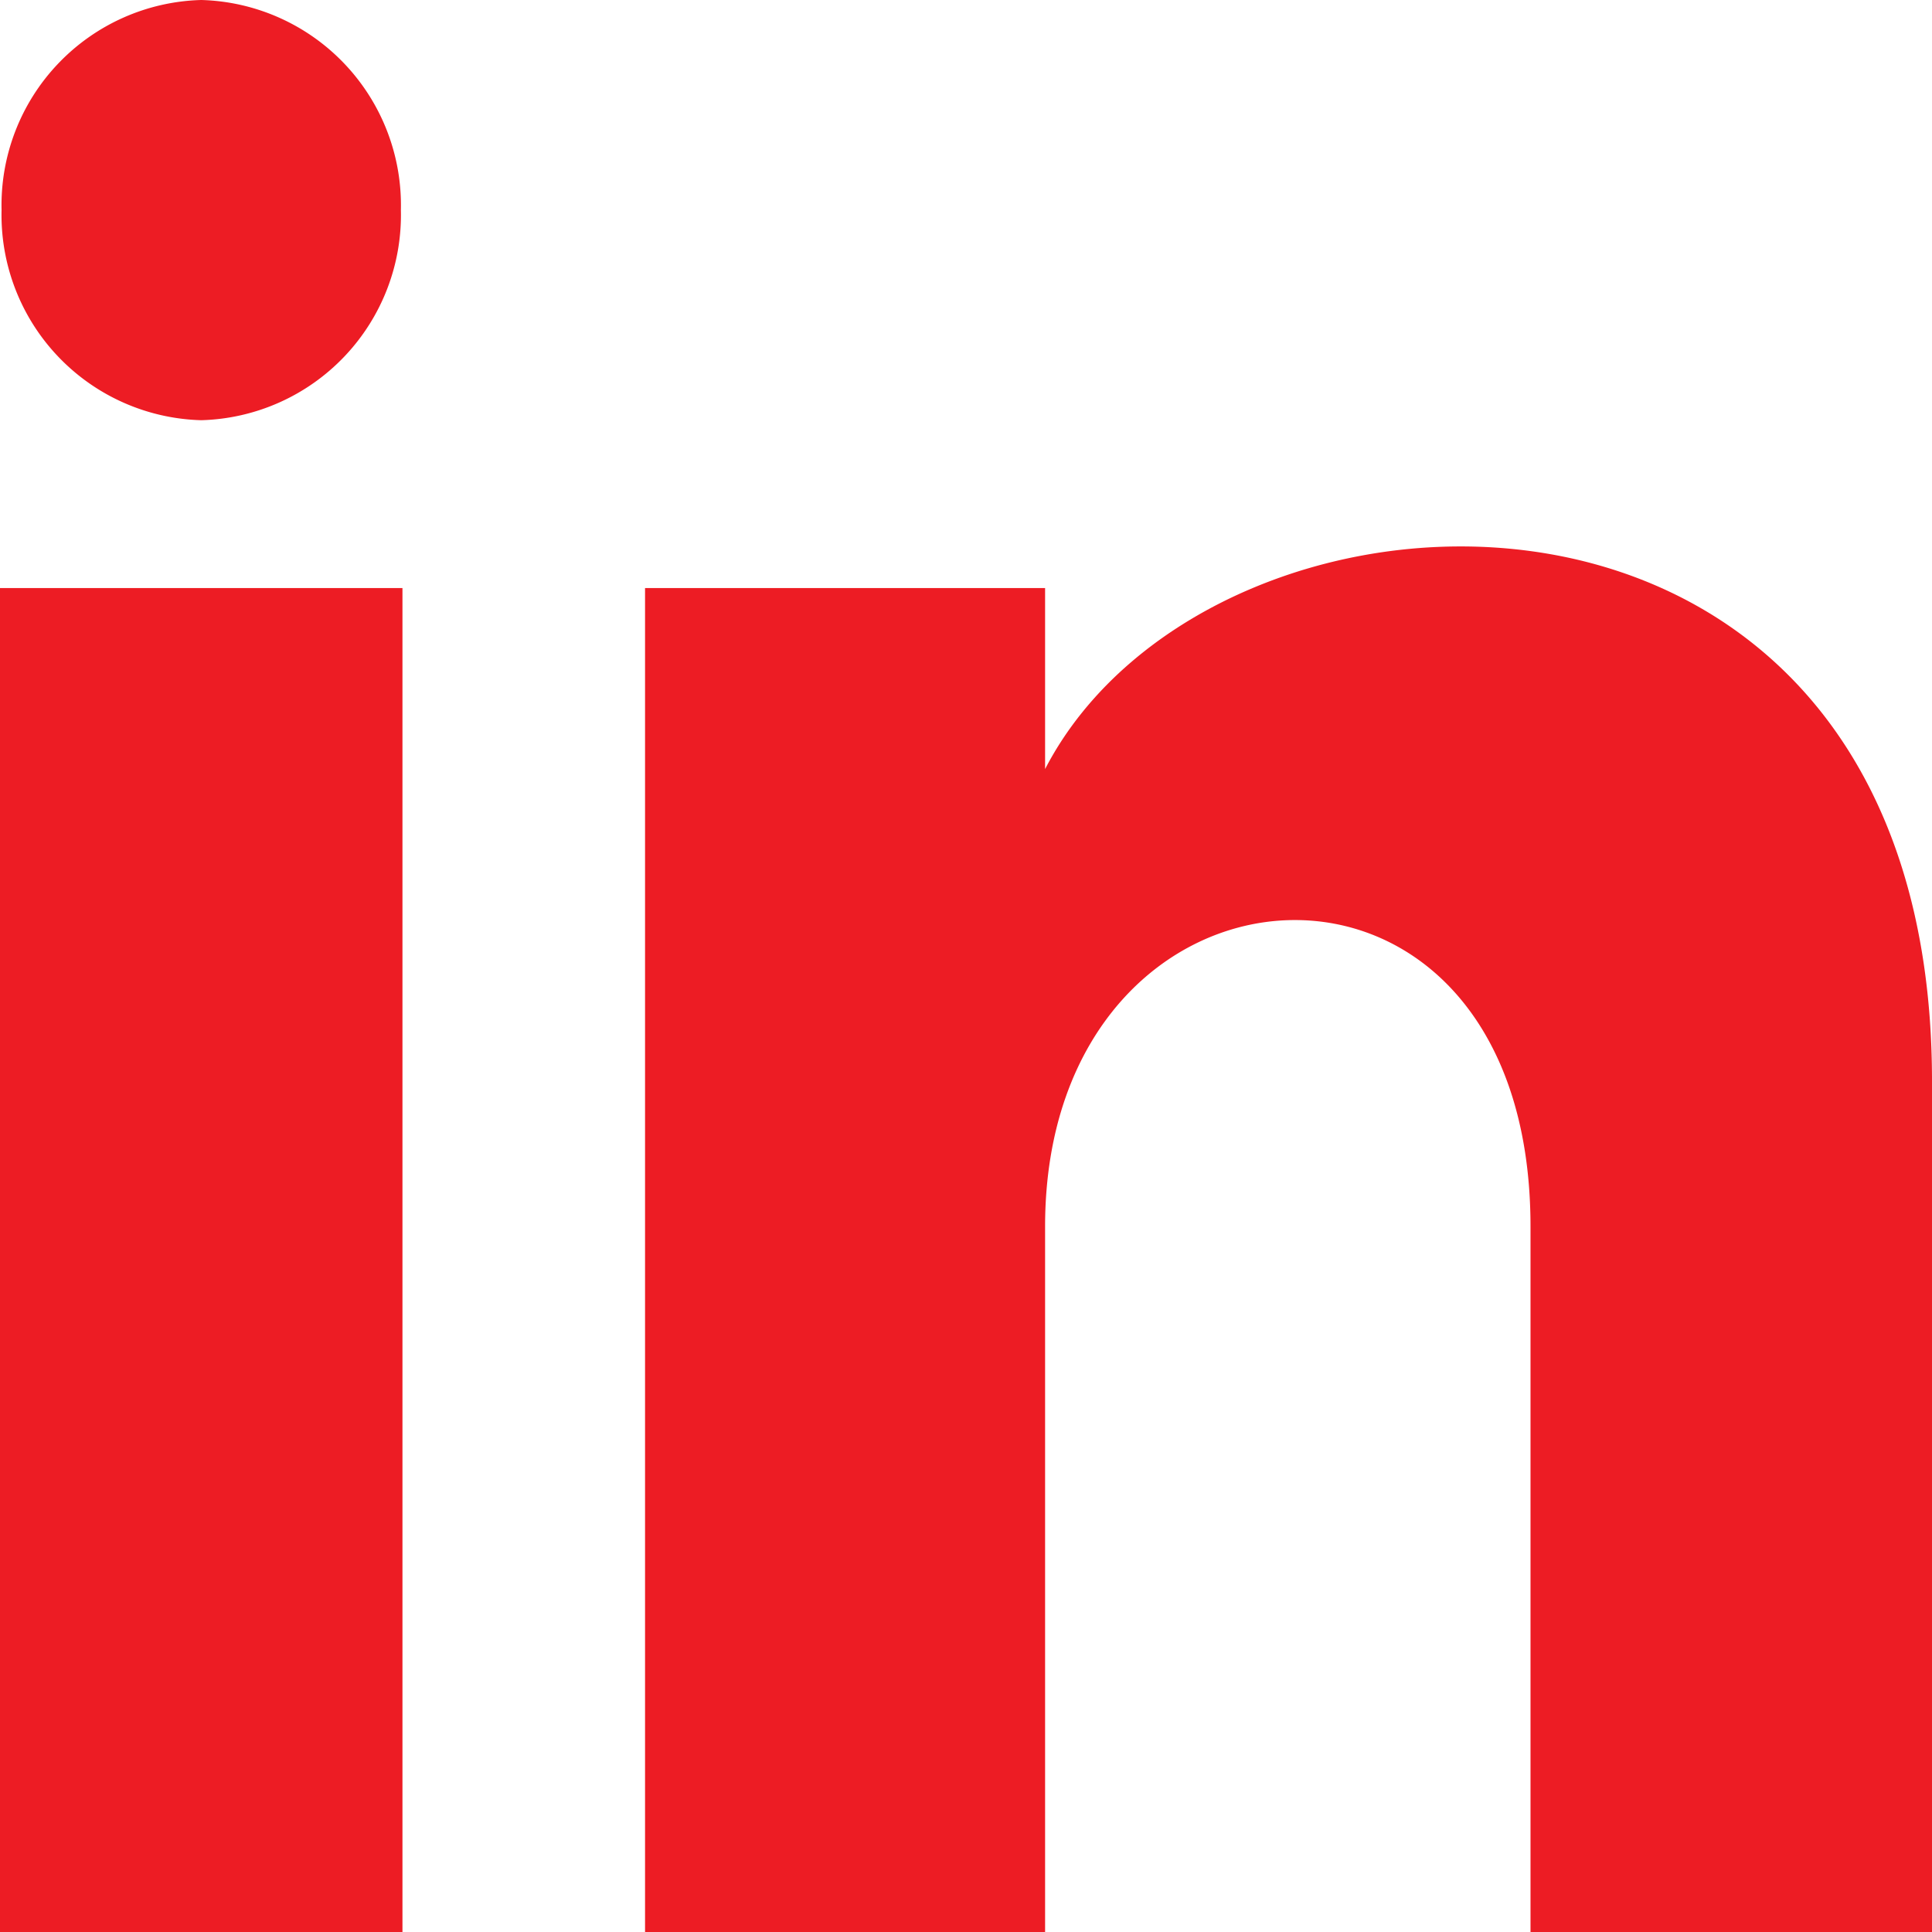 <svg xmlns="http://www.w3.org/2000/svg" width="16" height="16" viewBox="0 0 16 16"><defs><style>.a{fill:#ed1c24;}</style></defs><path class="a" d="M3.32,2.74a1.7,1.7,0,0,1-1.653,1.74A1.7,1.7,0,0,1,.013,2.74,1.7,1.7,0,0,1,1.667,1,1.7,1.7,0,0,1,3.32,2.74Zm.013,3.13H0V17H3.333Zm5.322,0H5.342V17H8.655V11.157c0-3.249,4.02-3.515,4.02,0V17H16V9.952c0-5.485-5.948-5.282-7.345-2.583Z" transform="translate(0 -1)"/></svg>